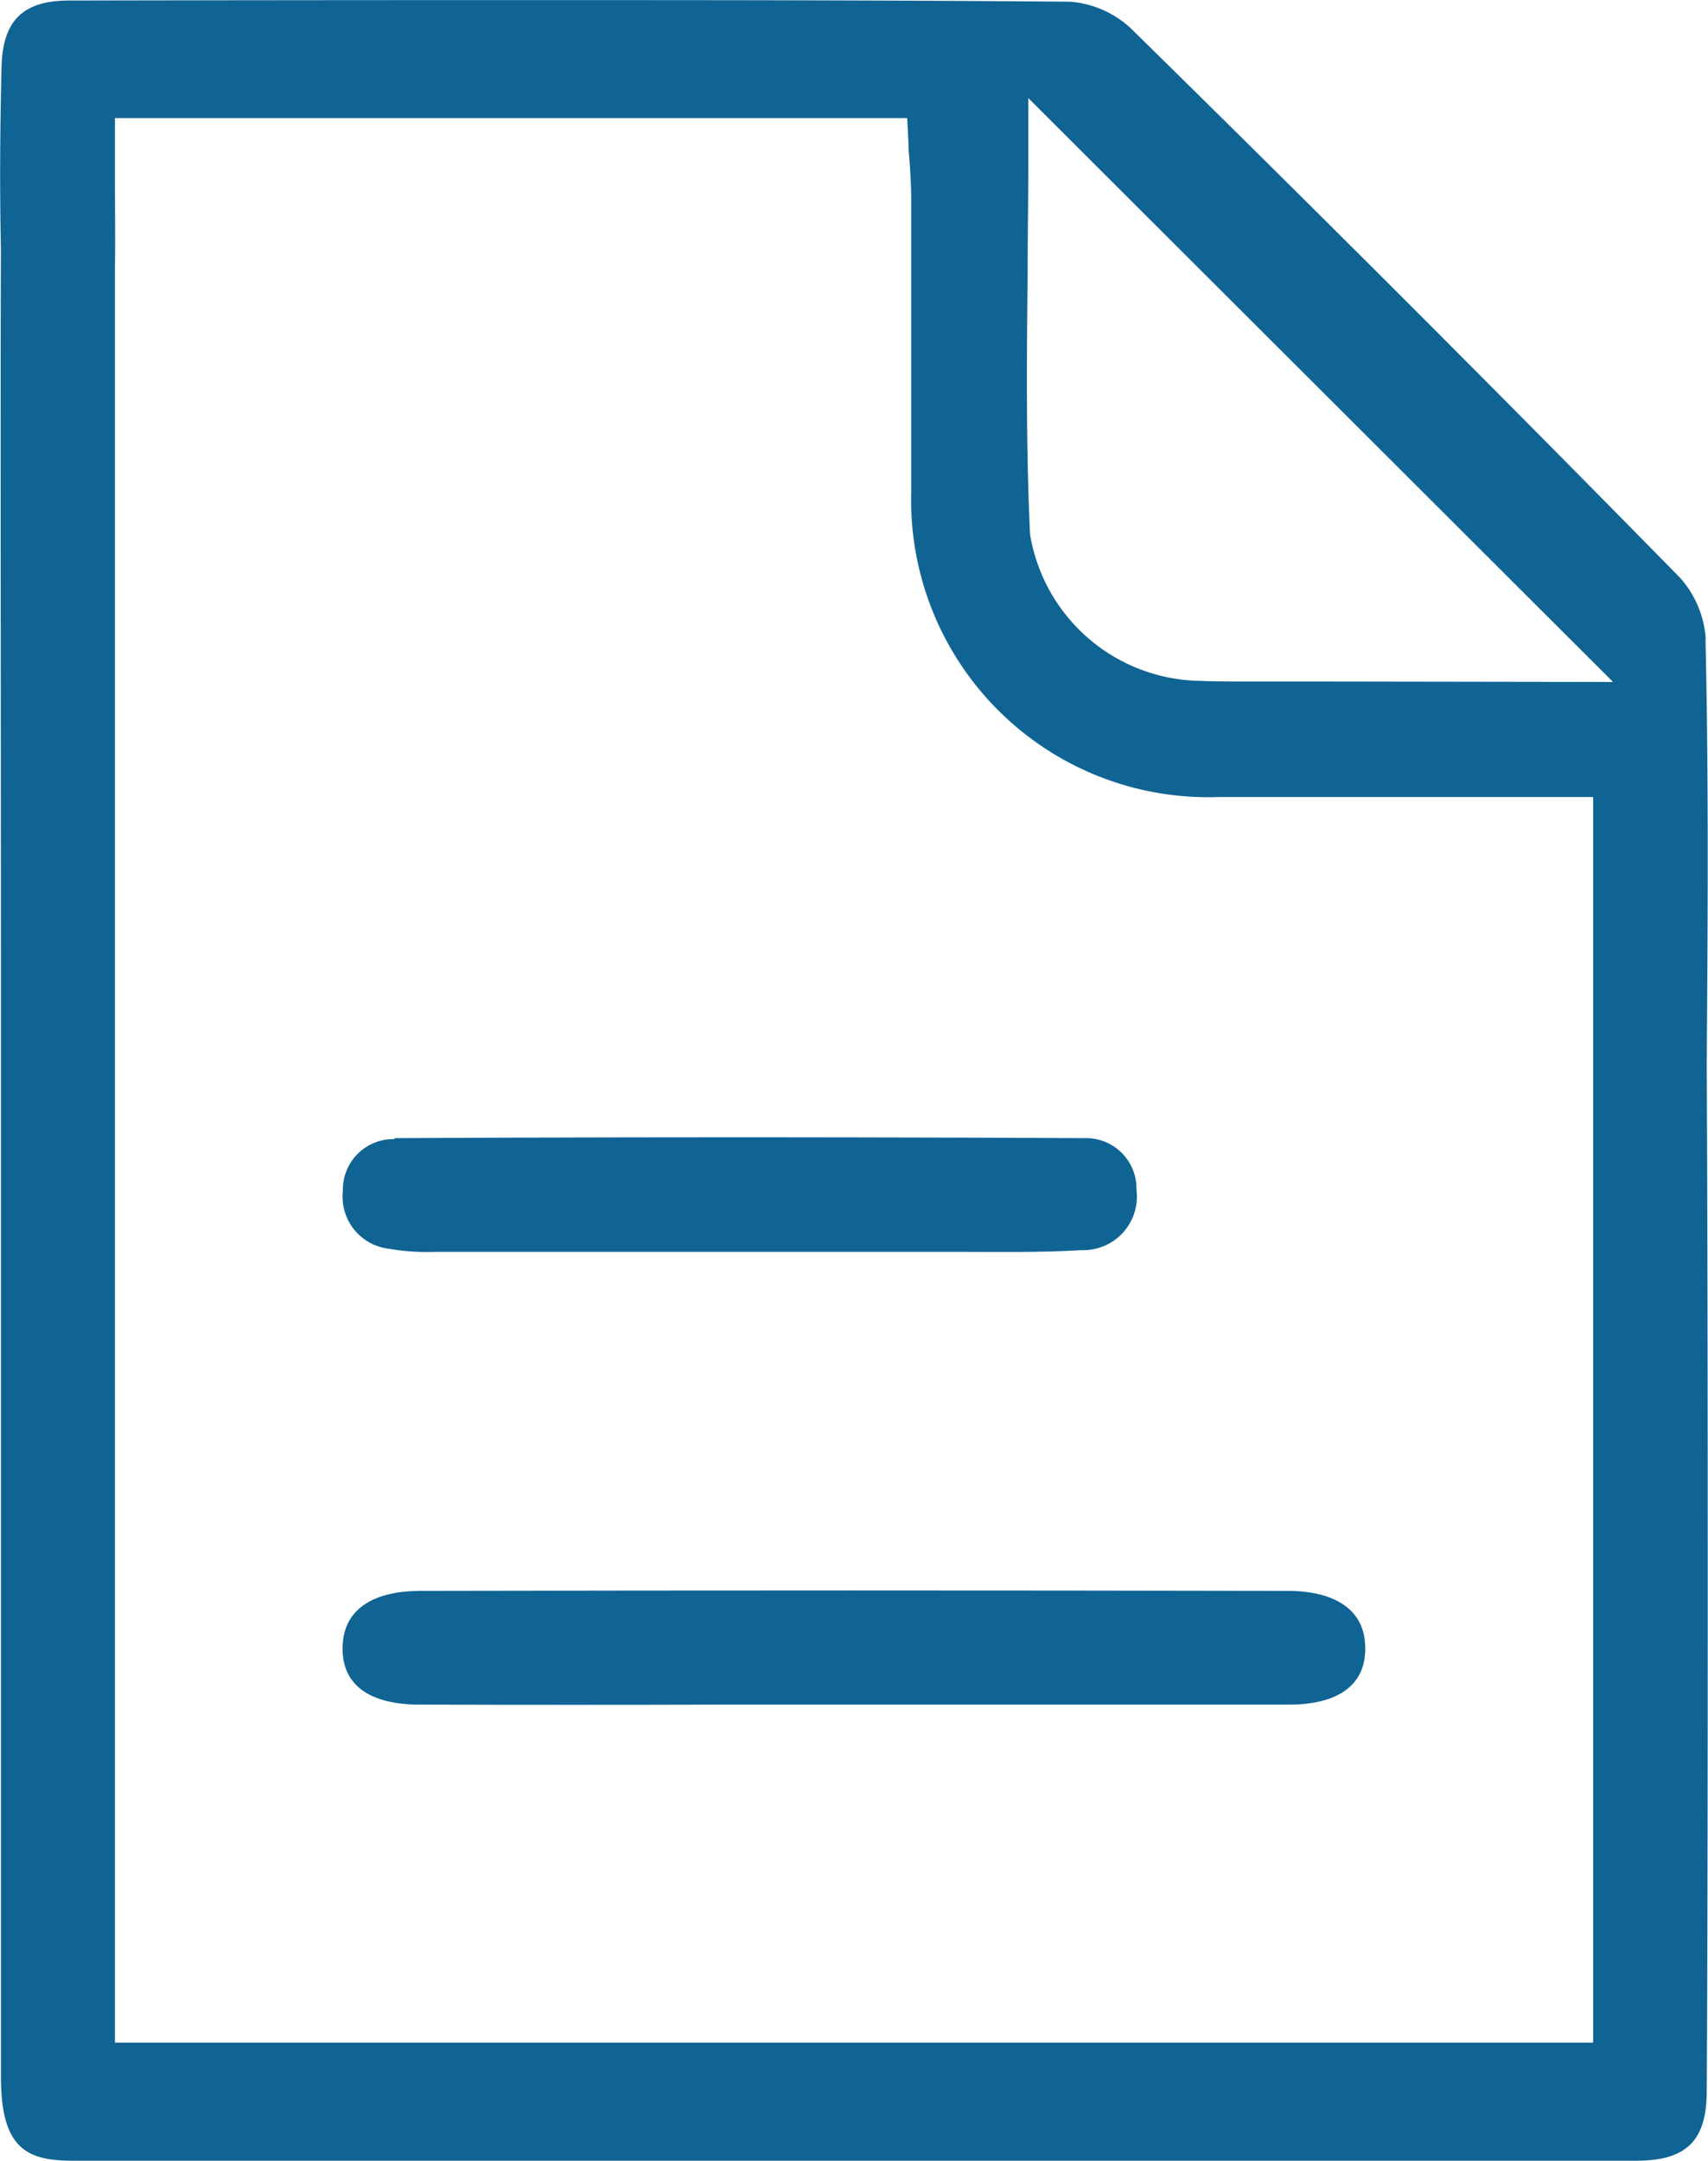 <svg id="request" xmlns="http://www.w3.org/2000/svg" xmlns:xlink="http://www.w3.org/1999/xlink" width="19.835" height="25.084" viewBox="0 0 19.835 25.084">
  <defs>
    <clipPath id="clip-path">
      <rect id="Rectangle_4" data-name="Rectangle 4" width="19.835" height="25.084" fill="#106494"/>
    </clipPath>
  </defs>
  <g id="Group_1" data-name="Group 1" clip-path="url(#clip-path)">
    <path id="Path_6" data-name="Path 6" d="M19.808,7.421a1.181,1.181,0,0,0-.3-.716C17.429,4.586,15.283,2.44,13.129.326a1.164,1.164,0,0,0-.7-.307C10.244,0,8.057,0,5.854,0Q3.346,0,.8.005C.268.006.033.235.017.768,0,1.459-.006,2.175.01,2.9c-.008,1.233,0,6.139,0,8.235v3.961q0,4.509,0,9.017c0,.815.29.97.825.97,5.877.006,11.991.006,18.17,0,.574,0,.81-.23.814-.792.015-1.917.017-9.052,0-11.928.012-1.619.024-3.289-.014-4.938M18.5,19.812v3.9H1.334V18.779c0-5.022,0-12.24,0-15.674.005-.325,0-.652,0-.969q0-.228,0-.457V1.37h9.2l.015.293c0,.073.008.144.013.212.01.149.019.289.019.434q0,.786,0,1.571,0,.914,0,1.829a3.449,3.449,0,0,0,3.561,3.543c.9,0,1.8,0,2.736,0H18.5v.309c0,.3,0,.6,0,.887,0,.6,0,1.166,0,1.734,0,1.449,0,5.47,0,7.629m-3.031-11.9c-.155,0-.31,0-.465,0l-.46,0c-.208,0-.419,0-.628-.008a2.034,2.034,0,0,1-1.955-1.7c-.048-1.017-.038-2.054-.028-3.056,0-.424.008-.849.008-1.275V1.138l6.79,6.778Z" transform="translate(0.001 0.001)" fill="#106494"/>
    <path id="Path_7" data-name="Path 7" d="M33.058,149.345c-.263,0-.873.067-.873.669,0,.564.549.649.876.65q1.794.005,3.589,0H39.6q1.794,0,3.589,0c.327,0,.874-.087.873-.652,0-.6-.613-.667-.876-.668-3.407-.007-6.815-.007-10.129,0" transform="translate(-28.207 -130.875)" fill="#106494"/>
    <path id="Path_8" data-name="Path 8" d="M32.84,106.874a.586.586,0,0,0-.6.6.608.608,0,0,0,.528.672,2.637,2.637,0,0,0,.545.037q1.321,0,2.638,0h2.856c.181,0,.361,0,.542,0,.485,0,.986.009,1.472-.02a.622.622,0,0,0,.635-.7.585.585,0,0,0-.6-.6c-2.754-.014-5.451-.013-8.016,0" transform="translate(-28.258 -93.65)" fill="#106494"/>
  </g>
</svg>
